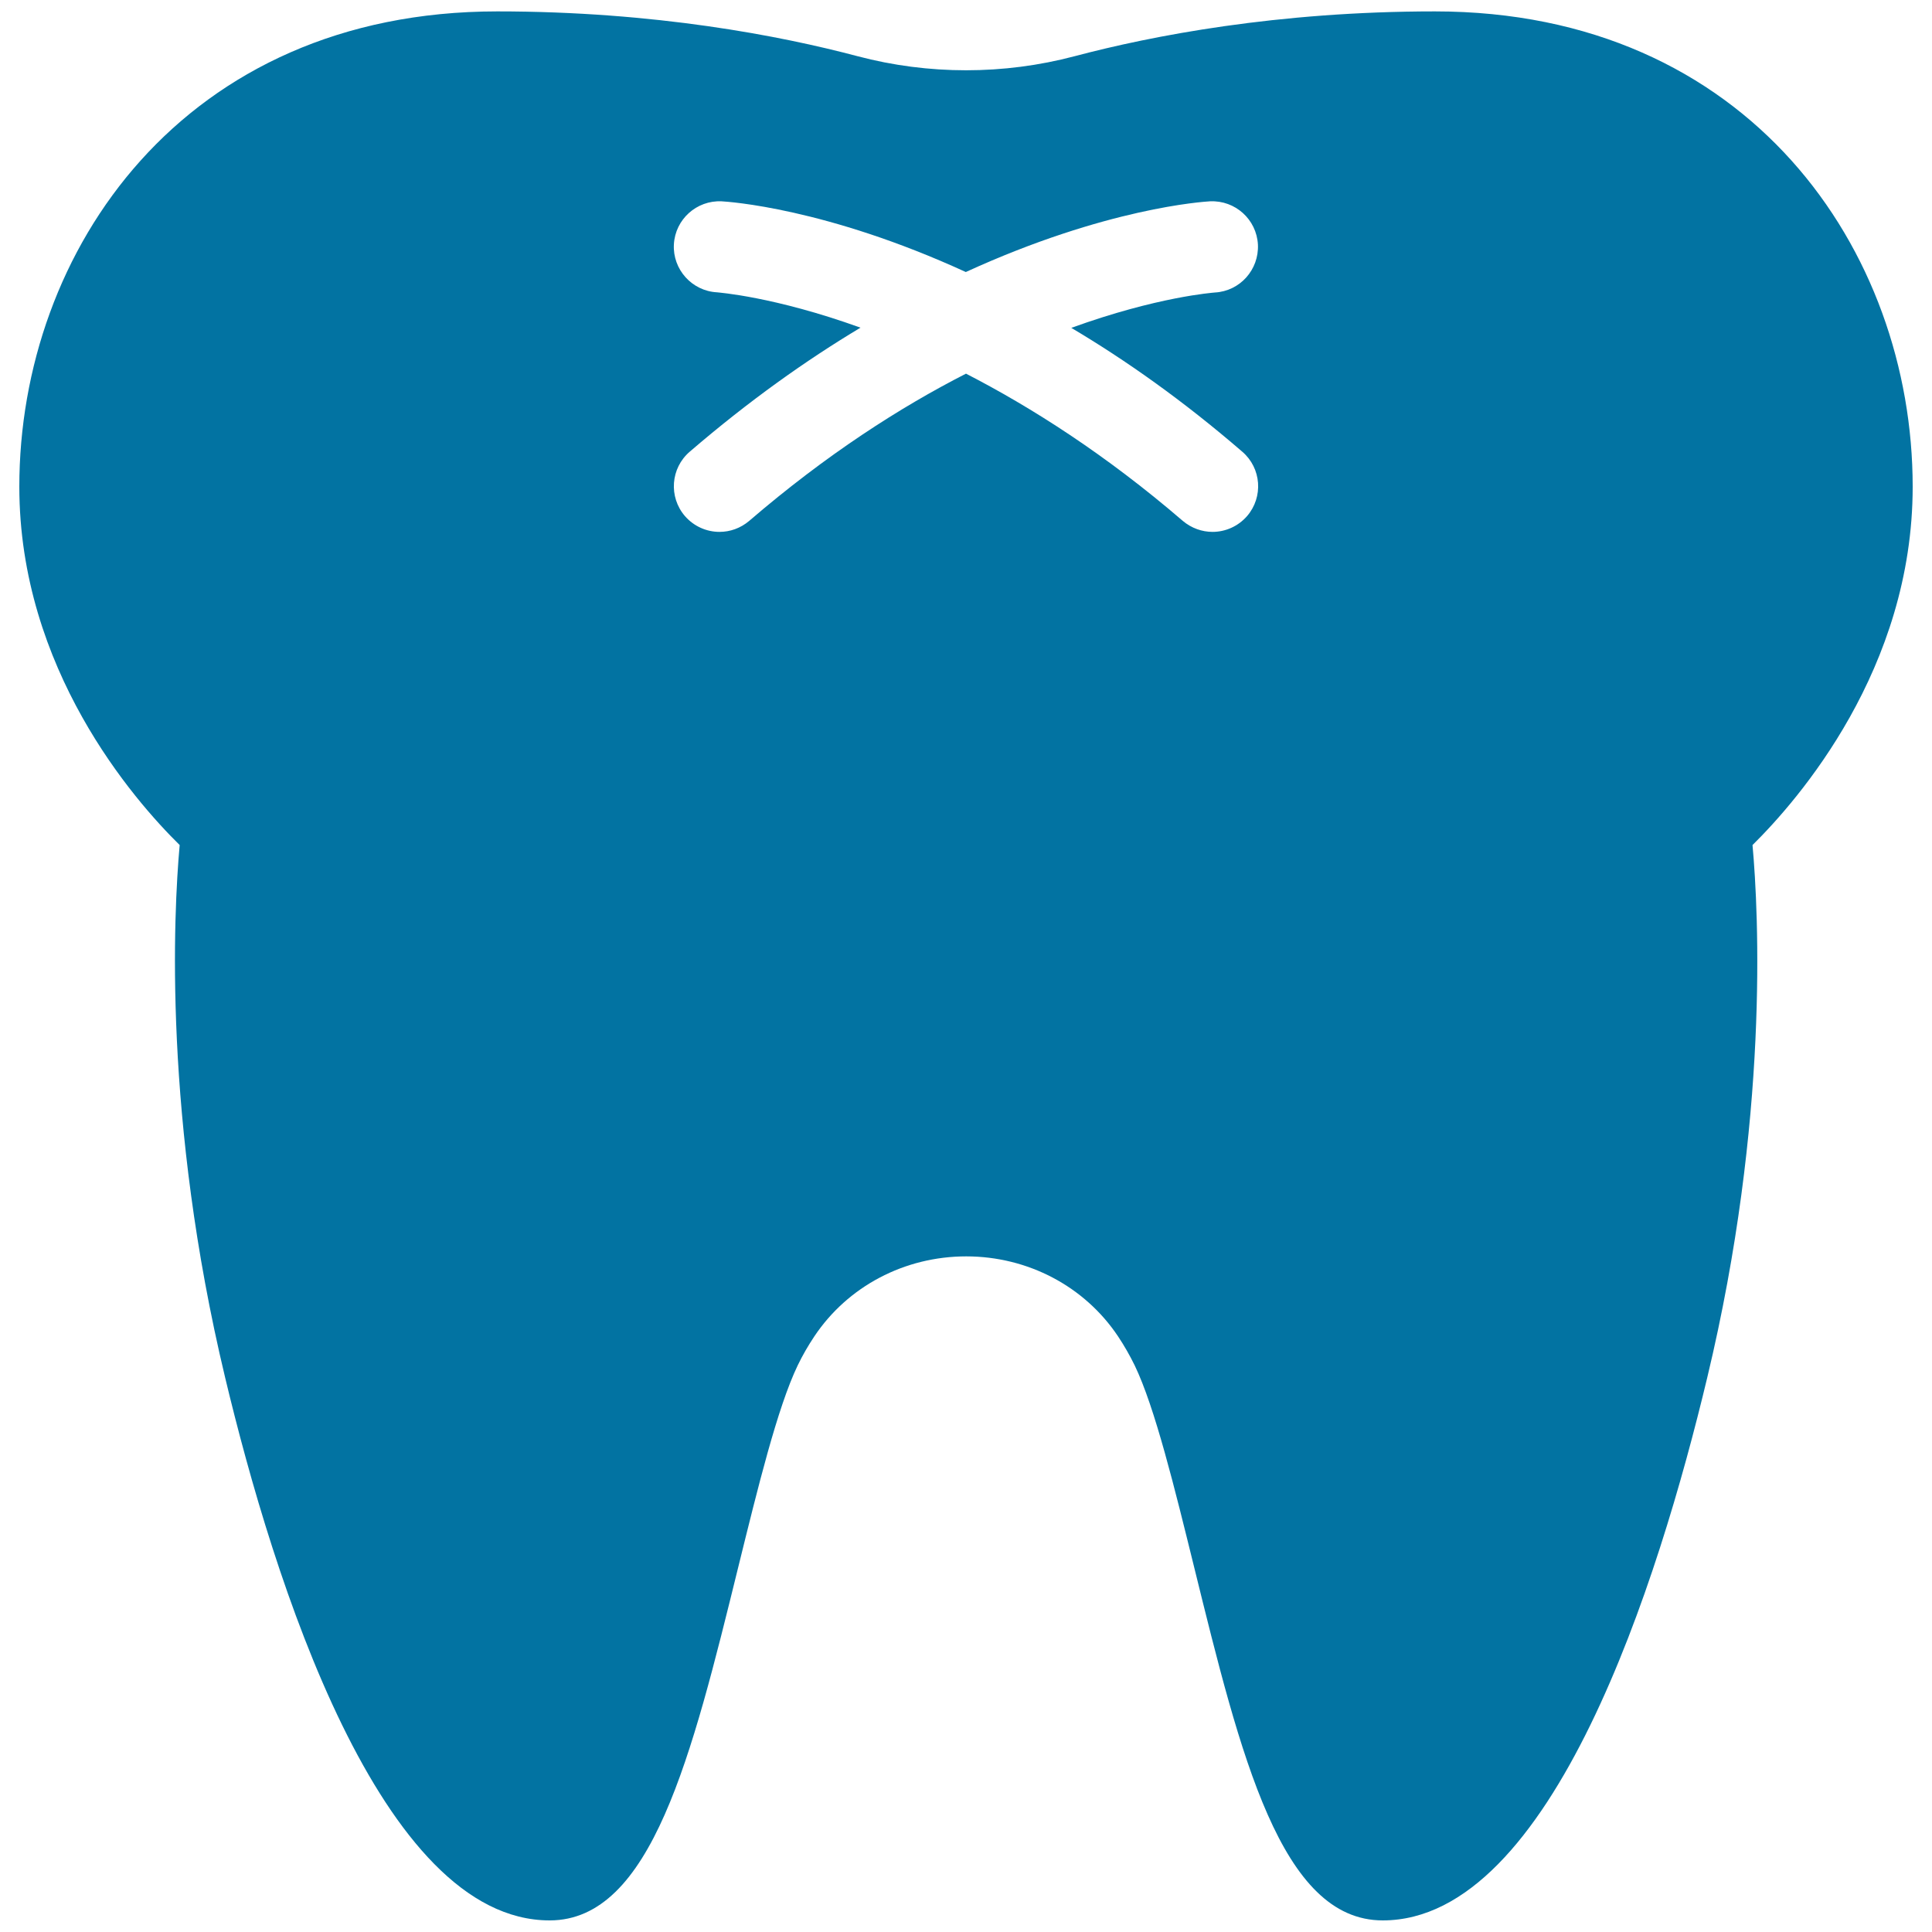 <svg xmlns="http://www.w3.org/2000/svg" viewBox="0 0 1000 1000" style="fill:#0273a2">
<title>Big Tooth SVG icon</title>
<path d="M990,251.9c0-122.2-84.9-246-247.3-246c-81.6,0-146.5,12.6-186.5,23.2c-36.7,9.7-75.6,9.7-112.3,0c-40-10.6-104.9-23.2-186.5-23.2C95,5.9,10,129.7,10,251.9c0,94.3,59.2,162.1,83,185.5c-3.2,35.4-8.5,141.9,23.5,275.5c25.1,105,80.4,281.1,168,281.1c52.7,0,73.5-84.9,97.7-183.2c10-40.5,20.2-82.3,30.7-104.1c2.5-5.2,5.4-10.2,8.6-15c17.3-25.9,46.7-41.4,78.6-41.4s61.3,15.5,78.6,41.4c3.2,4.8,6.1,9.9,8.6,15c10.5,21.8,20.7,63.6,30.7,104.1c24.2,98.3,45,183.2,97.7,183.2c87.7,0,142.9-176.1,168-281.1c32-133.6,26.6-240.1,23.4-275.5C930.8,414,990,346.2,990,251.9z M643,233.8c9.9,8.5,11,23.4,2.5,33.3c-4.7,5.4-11.3,8.2-17.9,8.2c-5.4,0-10.9-1.9-15.4-5.7c-40-34.4-78.4-58.8-112.2-76.2c-33.9,17.3-72.2,41.8-112.2,76.2c-4.5,3.8-9.9,5.7-15.4,5.7c-6.6,0-13.2-2.8-17.9-8.2c-8.5-9.9-7.4-24.8,2.5-33.3c30.7-26.4,60.5-47.5,88.4-64.2c-44.9-16.2-73.8-18.2-74.3-18.3c-13-0.7-23-11.9-22.3-24.8c0.7-13,11.8-22.9,24.7-22.3c3.3,0.2,53.8,3.3,126.4,36.6c72.7-33.3,123.2-36.4,126.4-36.6c13.1-0.6,24.1,9.4,24.8,22.4c0.6,13-9.3,24.1-22.3,24.8c-0.8,0.1-29.6,2.1-74.3,18.3C582.5,186.3,612.3,207.3,643,233.8z"/>
</svg>